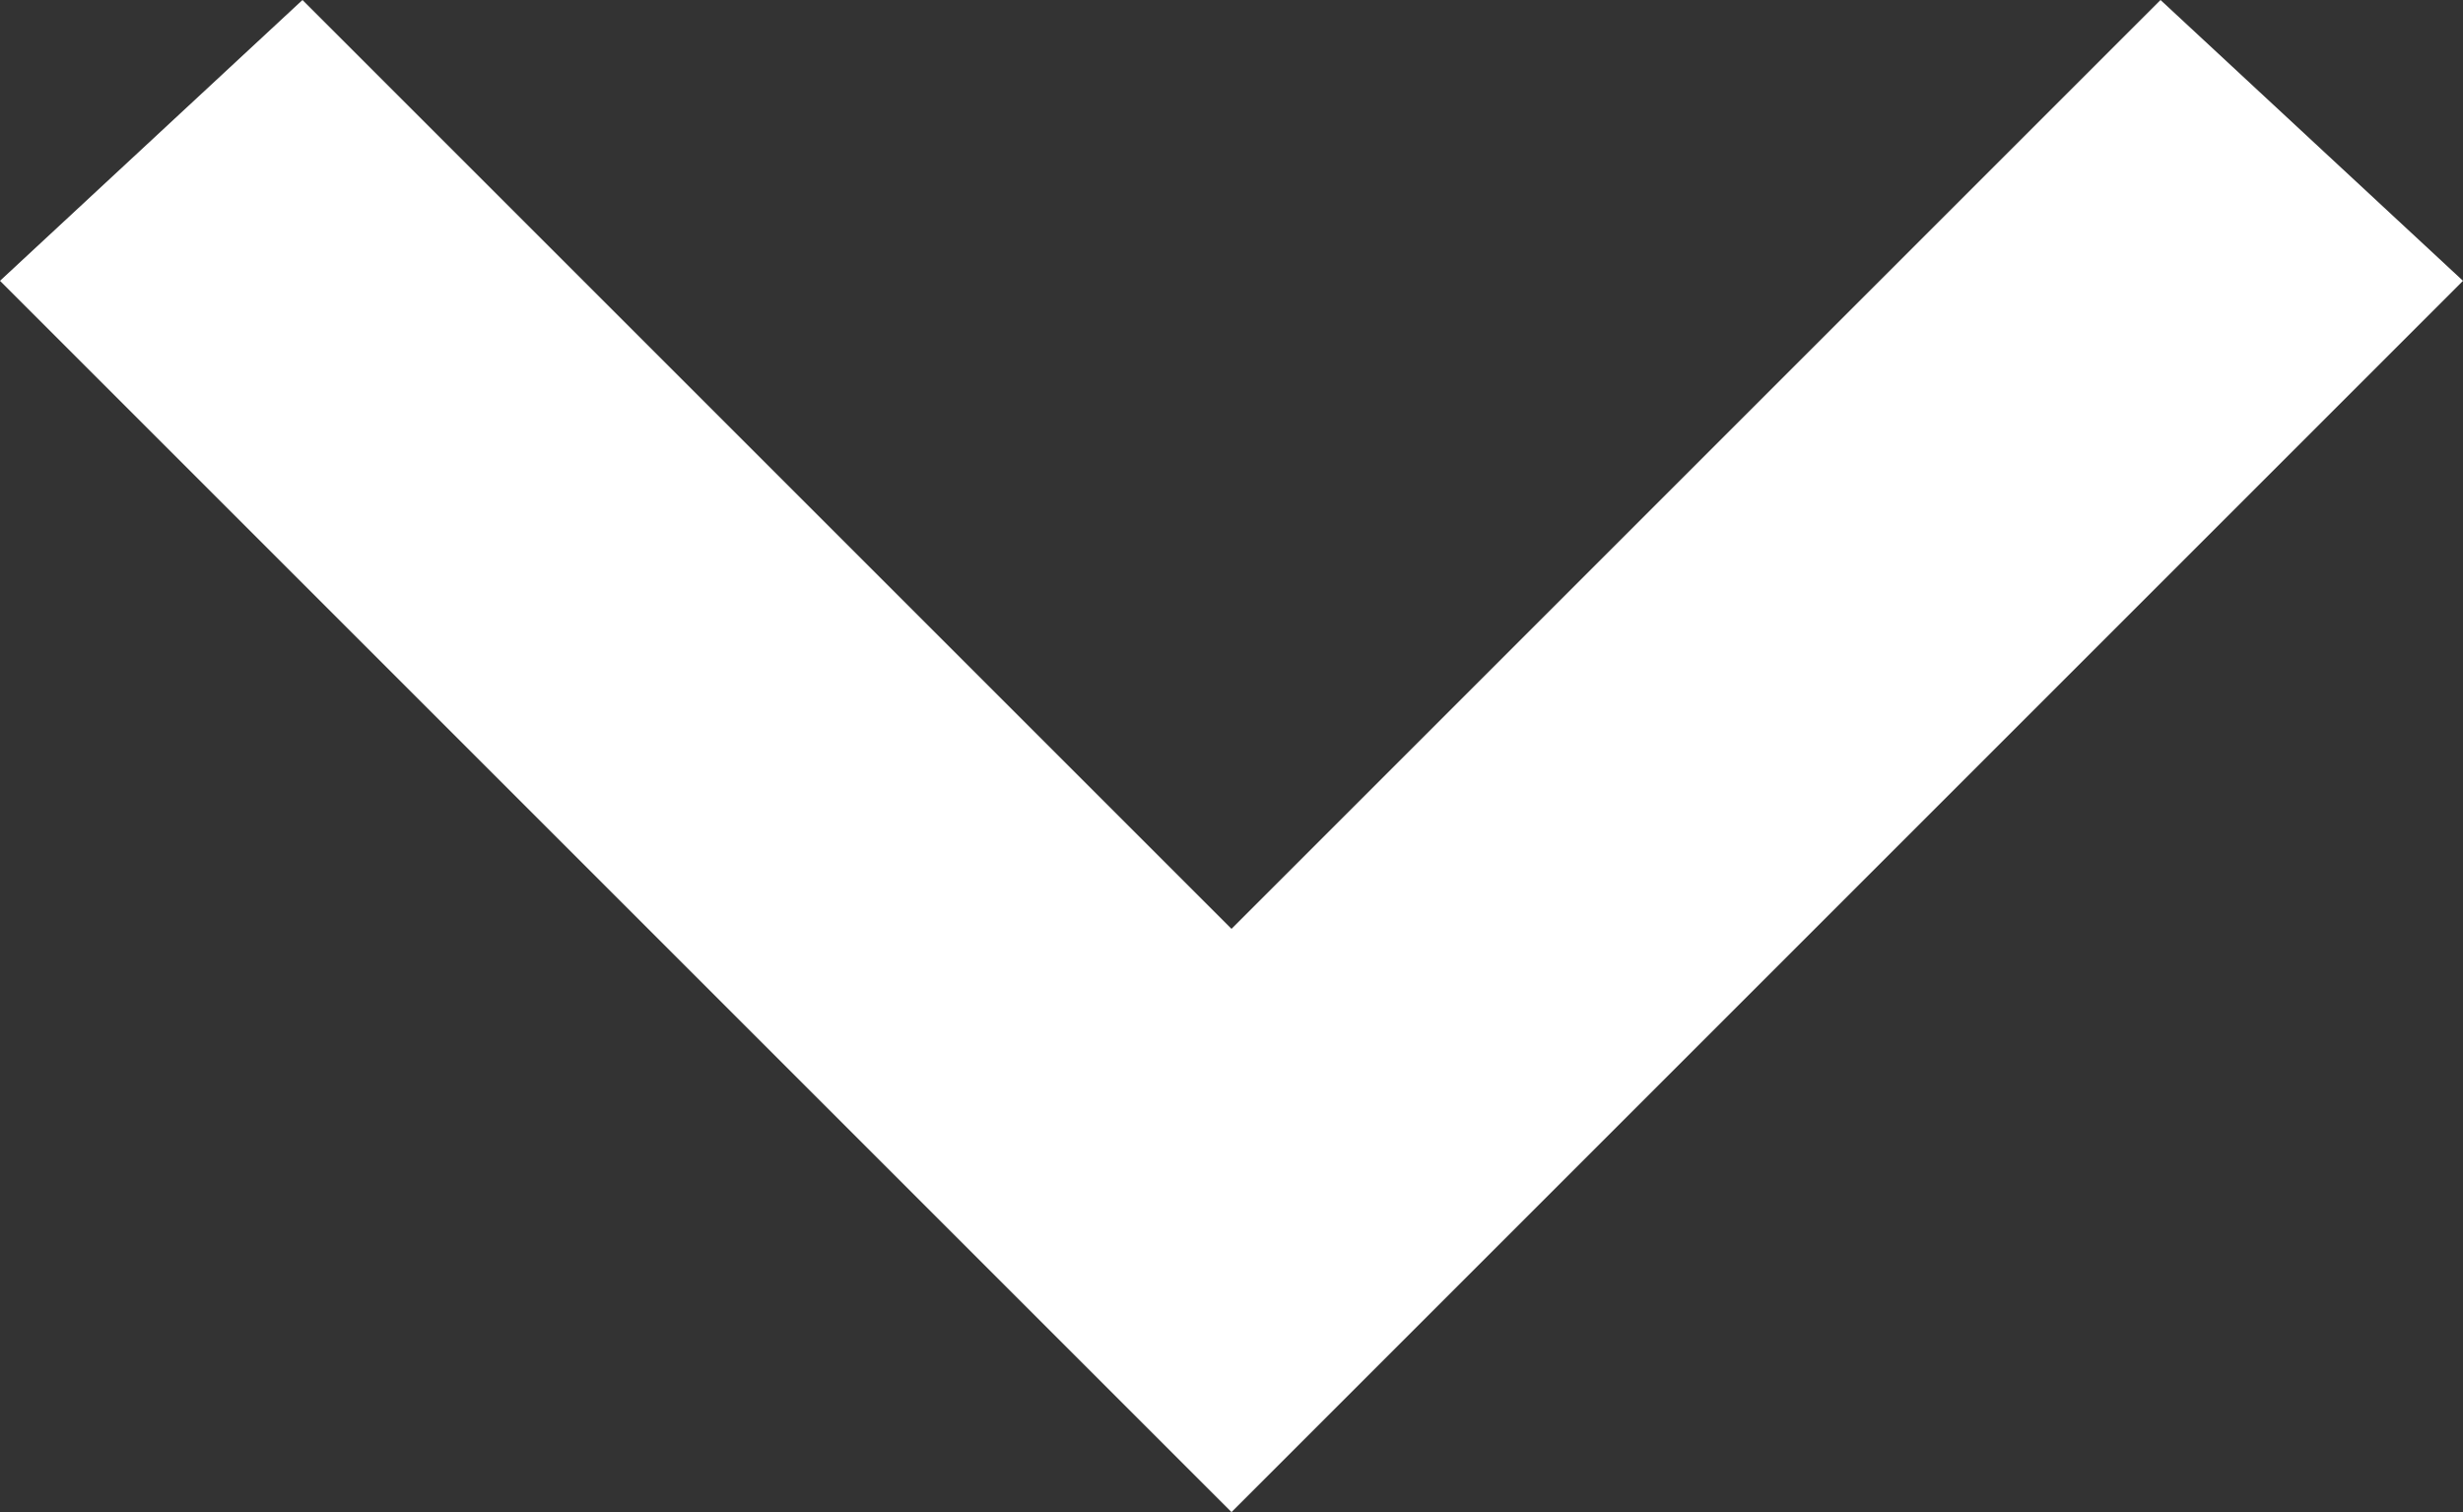 <?xml version="1.0" encoding="utf-8"?>
<!-- Generator: $$$/GeneralStr/196=Adobe Illustrator 27.6.0, SVG Export Plug-In . SVG Version: 6.00 Build 0)  -->
<svg version="1.1" id="Livello_1" xmlns="http://www.w3.org/2000/svg" xmlns:xlink="http://www.w3.org/1999/xlink" x="0px" y="0px"
	 viewBox="0 0 11.4 7" style="enable-background:new 0 0 11.4 7;" xml:space="preserve">
<rect x="0" y="0" width="11.4" height="7" fill="#333333" stroke="none"/>
<style type="text/css">
	.st0{fill:#FFFFFF;}
</style>
<g>
	<polygon class="st0" points="11.4,1.3 10,0 5.7,4.3 1.4,0 0,1.3 5.7,7 	"/>
</g>
</svg>
